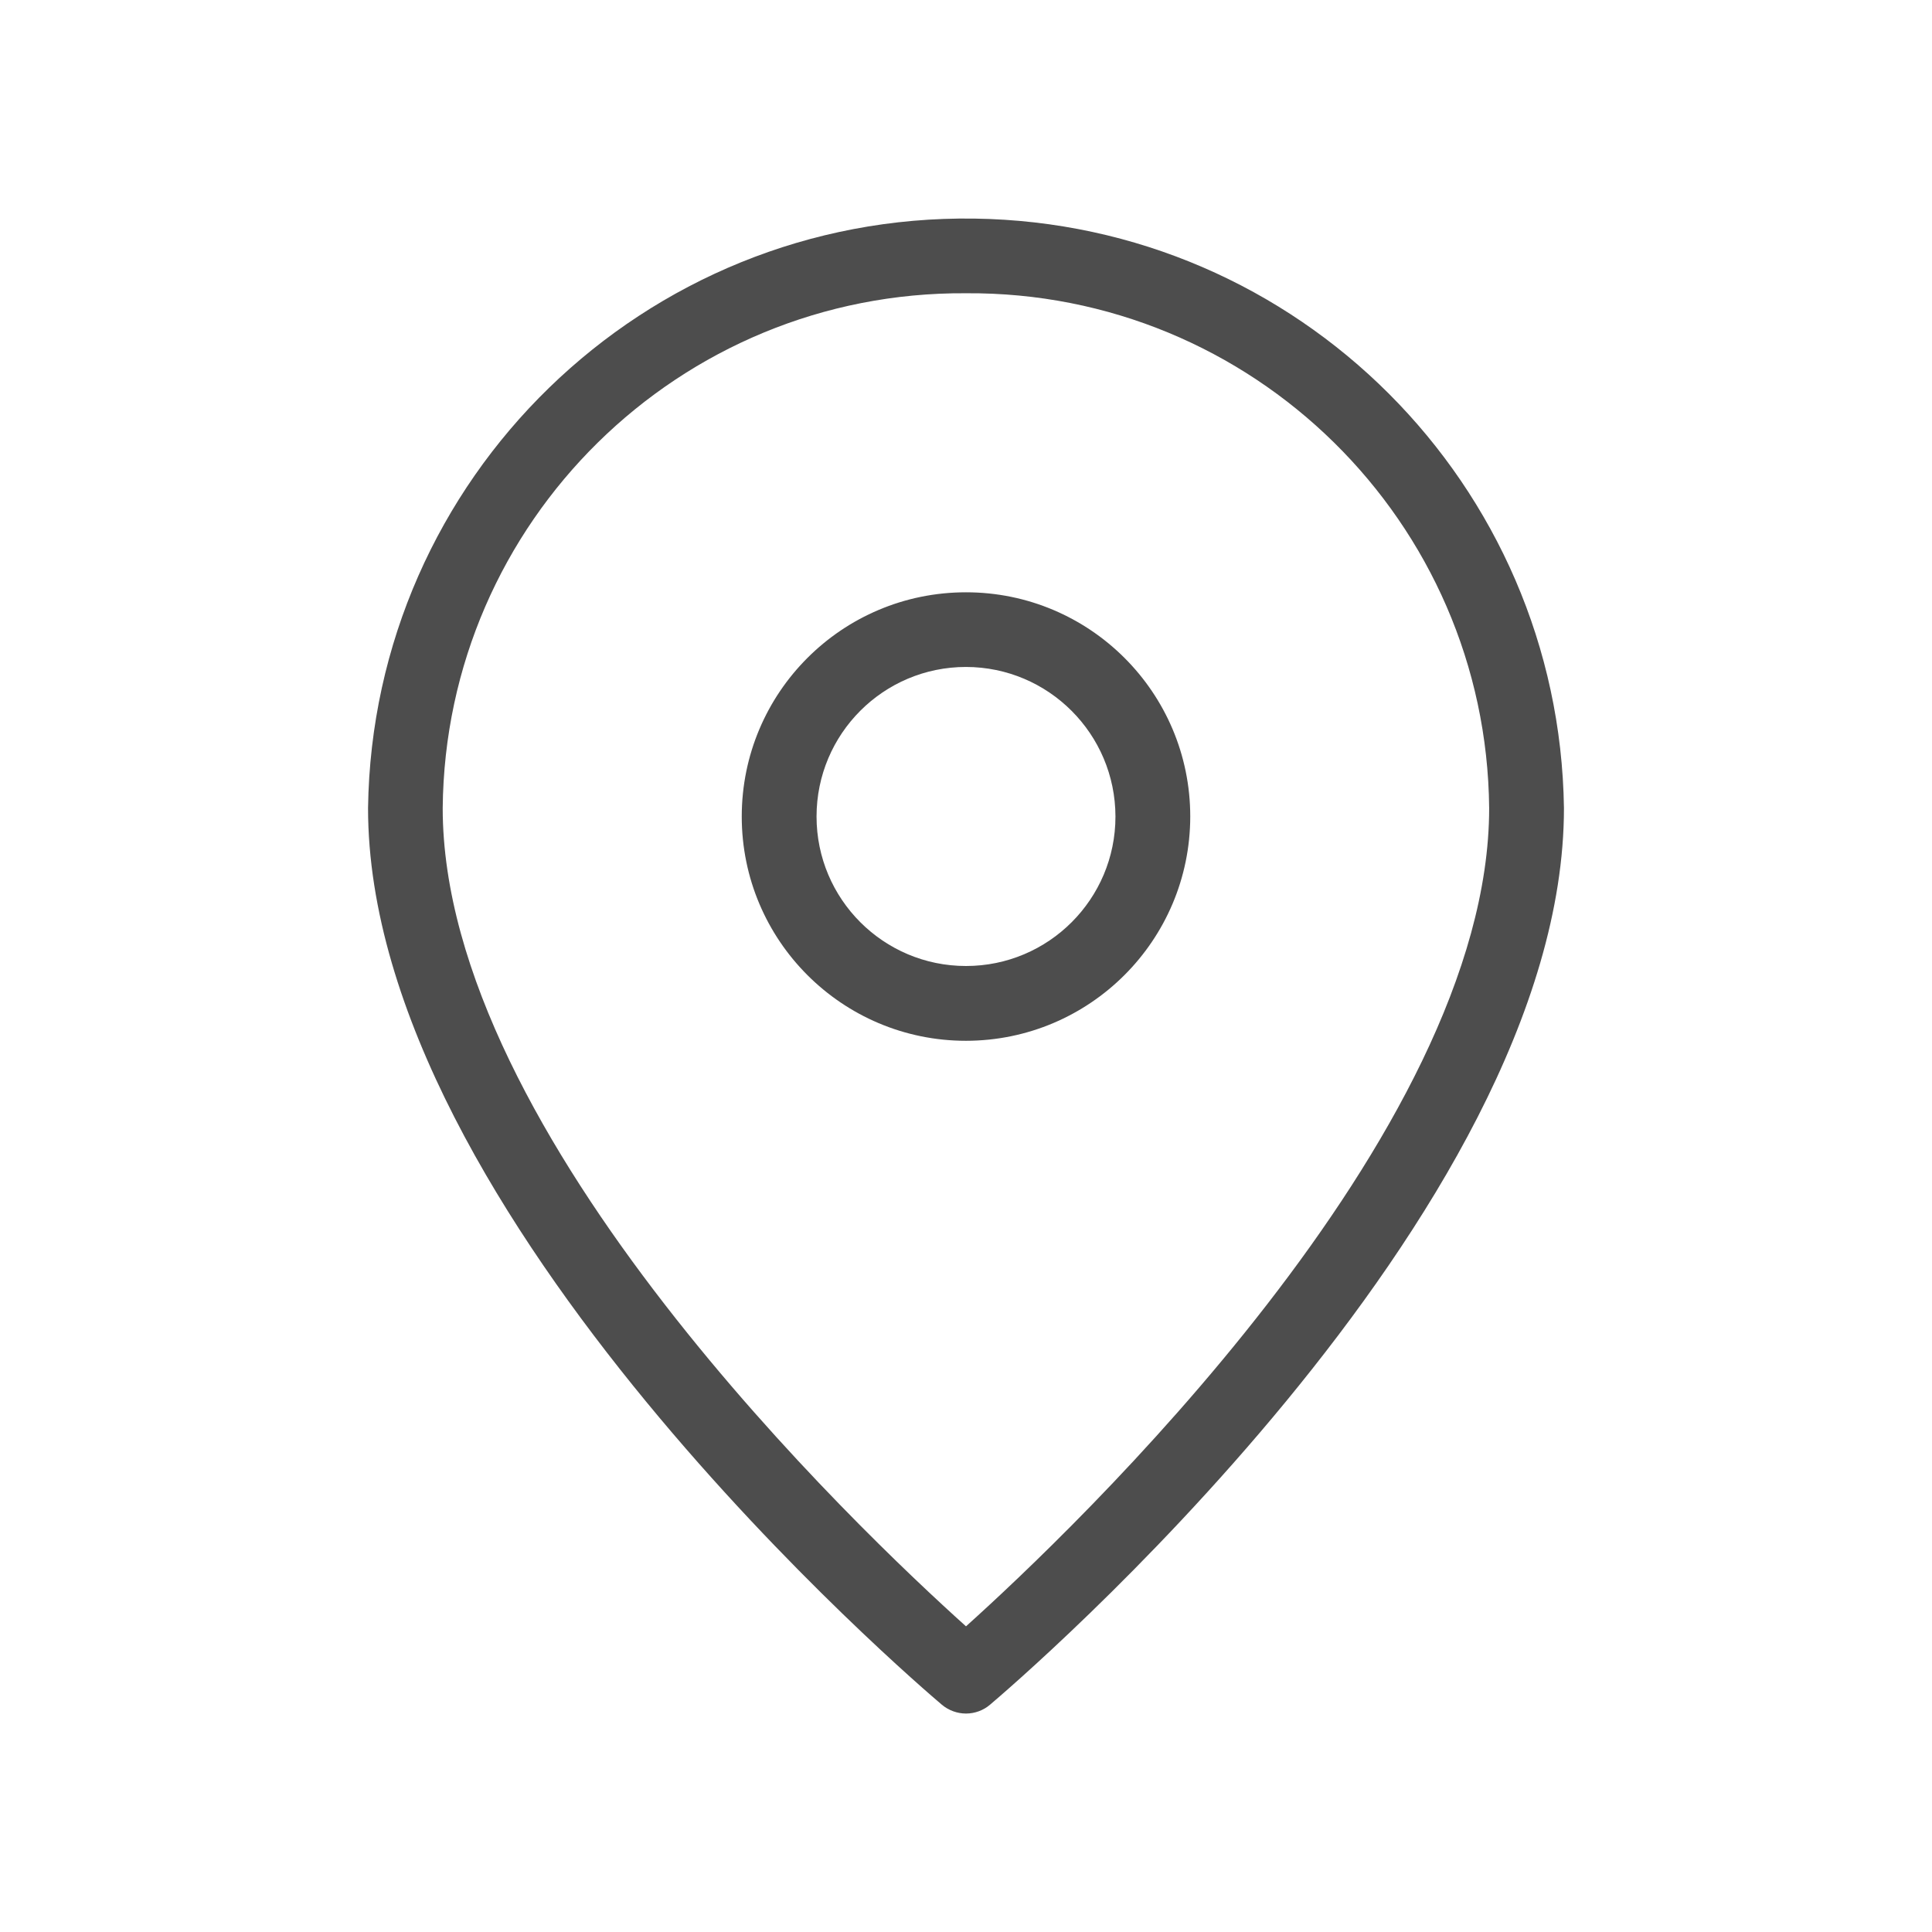 <svg width="14" height="14" viewBox="0 0 14 14" fill="none" xmlns="http://www.w3.org/2000/svg">
<g id="Location">
<path id="Vector" d="M7.061 1.584C4.668 1.55 2.7 3.463 2.667 5.856C2.667 8.807 6.655 12.209 6.825 12.353C6.874 12.394 6.936 12.417 7 12.417C7.064 12.417 7.126 12.394 7.174 12.353C7.344 12.209 11.333 8.807 11.333 5.856C11.3 3.511 9.407 1.617 7.061 1.584ZM7 11.785C6.233 11.096 3.208 8.228 3.208 5.856C3.227 3.78 4.923 2.111 7 2.125C9.076 2.111 10.772 3.78 10.791 5.856C10.791 8.226 7.766 11.096 7 11.785ZM7 4.292C6.102 4.292 5.375 5.019 5.375 5.917C5.375 6.814 6.102 7.542 7 7.542C7.897 7.541 8.624 6.814 8.625 5.917C8.625 5.019 7.897 4.292 7 4.292ZM7 7C6.402 7 5.917 6.515 5.917 5.917C5.917 5.318 6.402 4.833 7 4.833C7.598 4.834 8.082 5.319 8.083 5.917C8.083 6.515 7.598 7 7 7Z" fill="#4D4D4D"/>
</g>
</svg>
